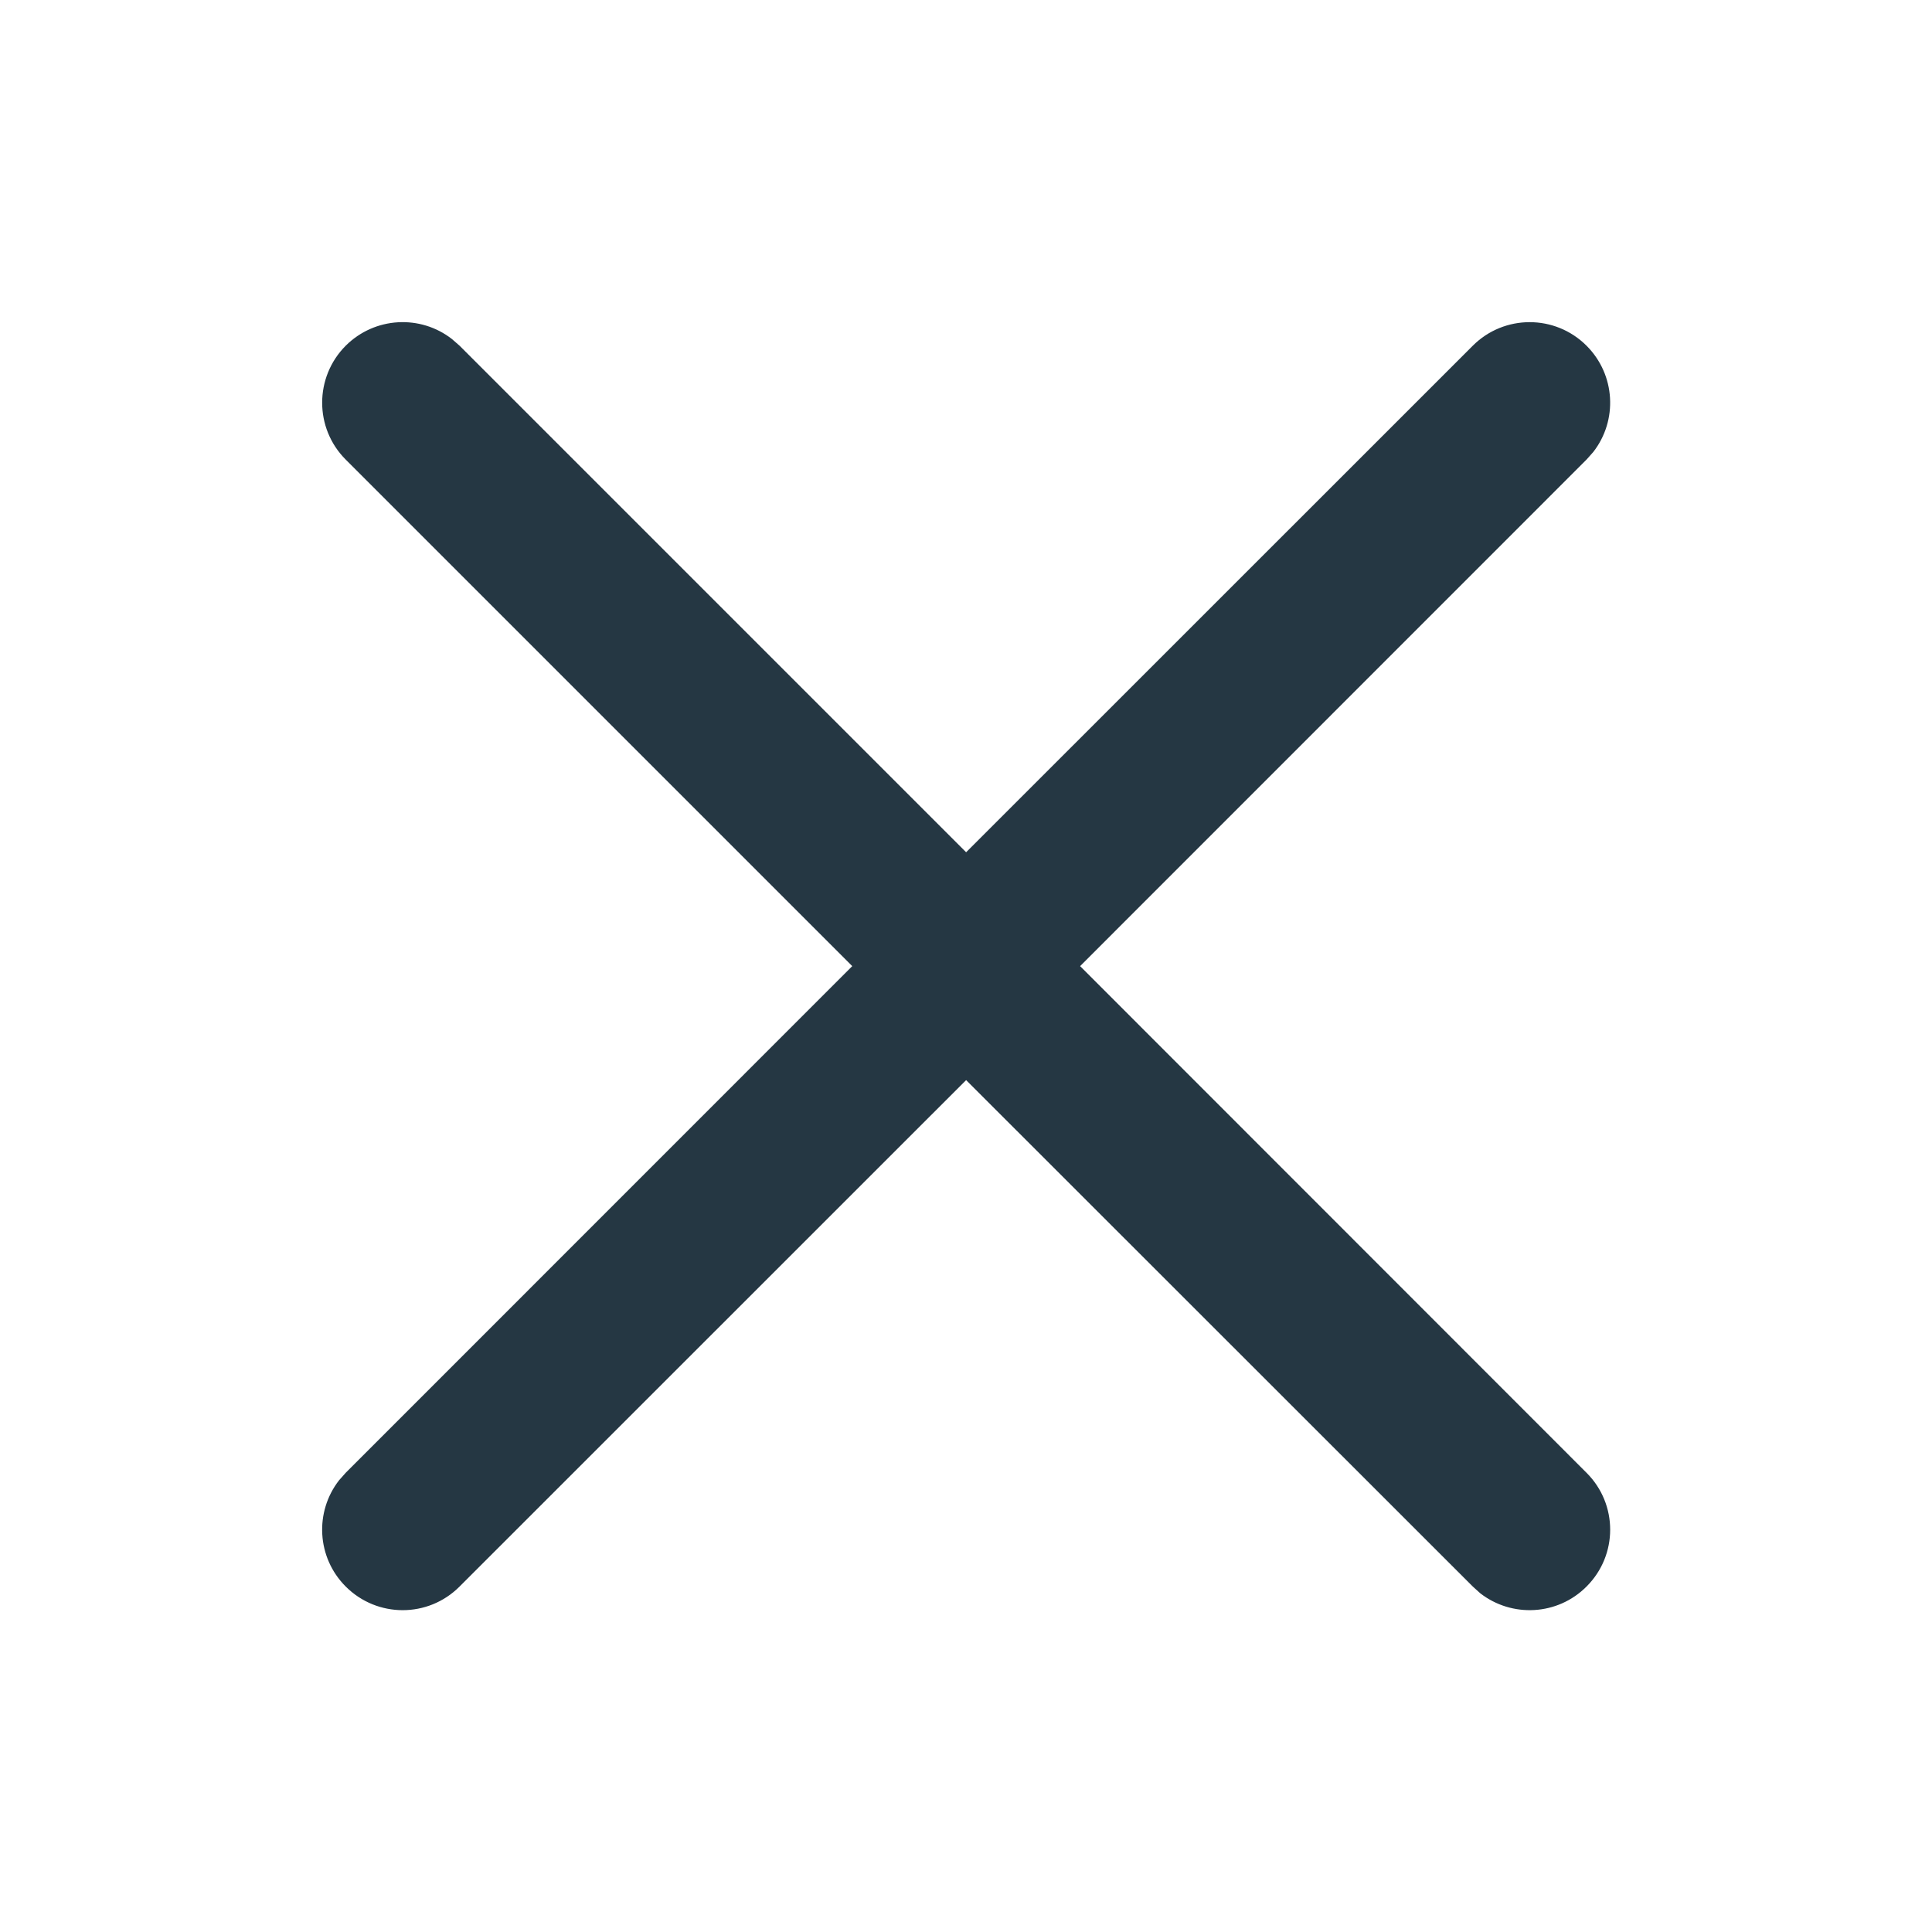 <svg width="16" height="16" viewBox="0 0 16 16" fill="none" xmlns="http://www.w3.org/2000/svg">
<path d="M3.743 2.808L3.806 2.863L8.001 7.058L12.197 2.863C12.457 2.603 12.879 2.603 13.139 2.863C13.38 3.104 13.398 3.482 13.195 3.743L13.139 3.806L8.945 8.001L13.139 12.197C13.4 12.457 13.4 12.879 13.139 13.139C12.899 13.38 12.521 13.398 12.259 13.195L12.197 13.139L8.001 8.945L3.806 13.139C3.546 13.4 3.124 13.4 2.863 13.139C2.623 12.899 2.604 12.521 2.808 12.259L2.863 12.197L7.058 8.001L2.863 3.806C2.603 3.546 2.603 3.124 2.863 2.863C3.104 2.623 3.482 2.604 3.743 2.808Z" fill="#253743"/>
</svg>
